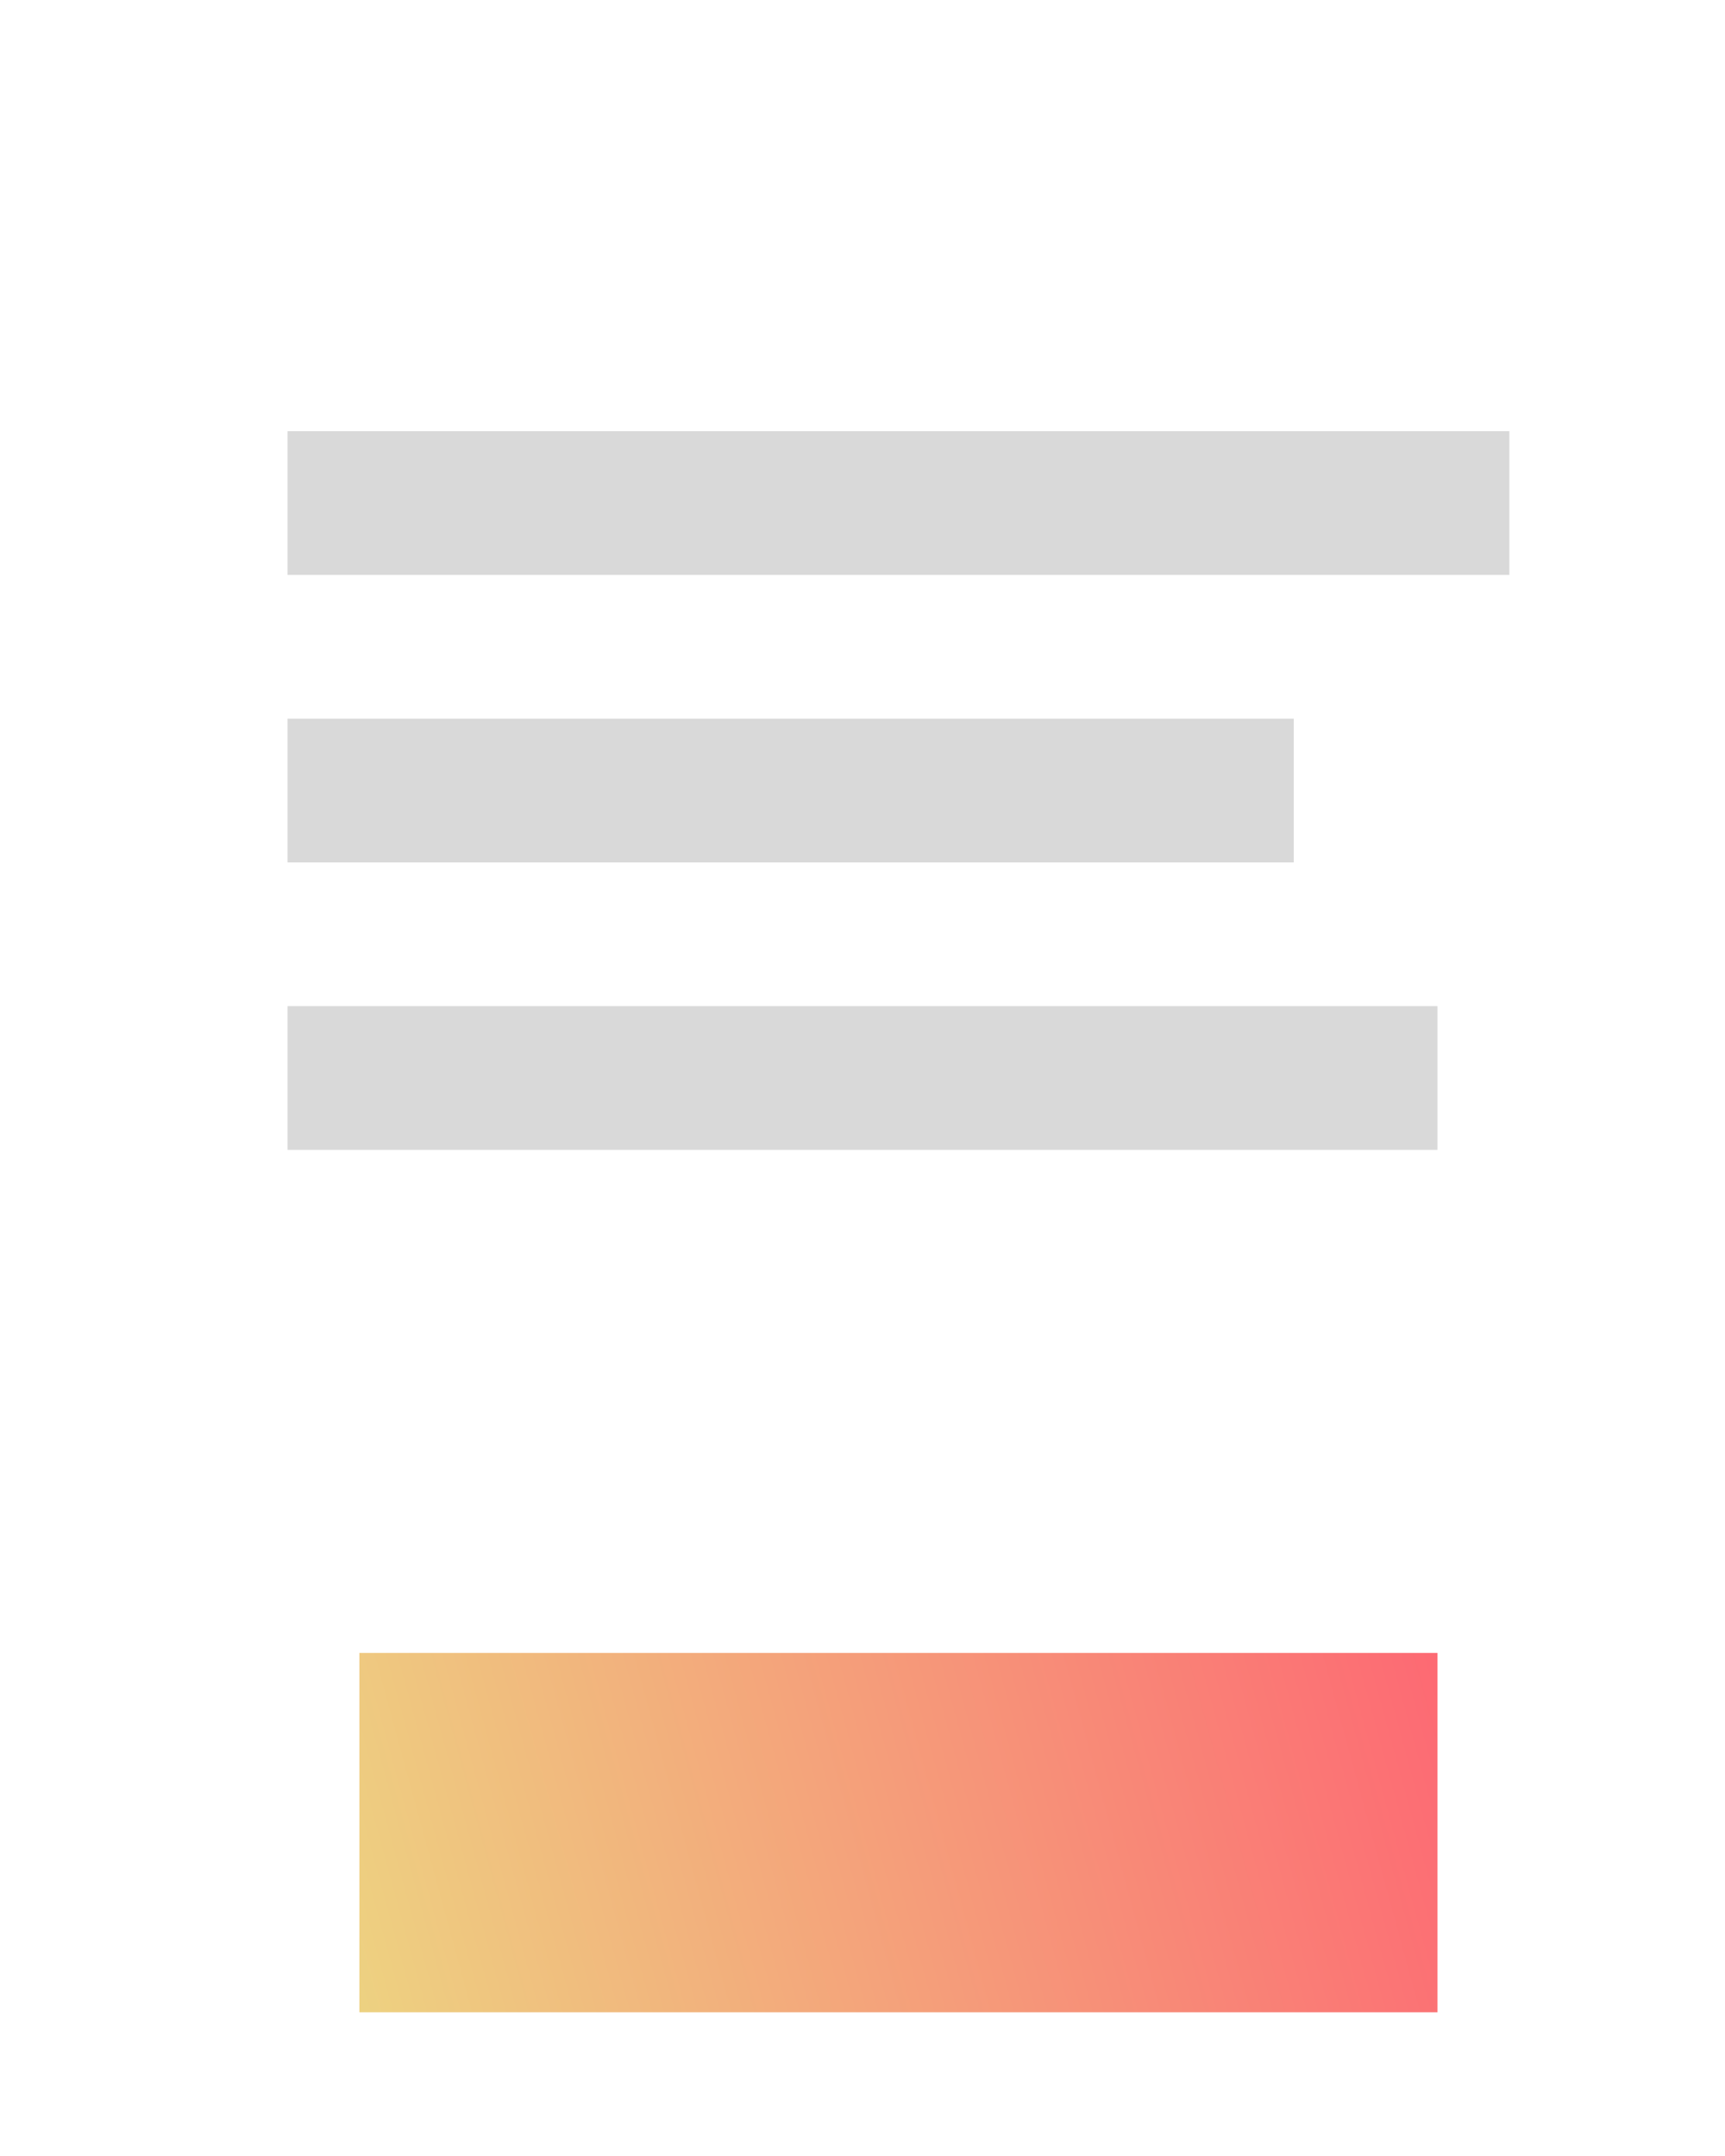 <?xml version="1.0" encoding="UTF-8"?>
<svg id="Layer_1" data-name="Layer 1" xmlns="http://www.w3.org/2000/svg" xmlns:xlink="http://www.w3.org/1999/xlink" version="1.1" viewBox="0 0 24 30">
  <defs>
    <style>
      .cls-1 {
        fill: url(#linear-gradient);
      }

      .cls-1, .cls-2, .cls-3 {
        stroke-width: 0px;
      }

      .cls-2 {
        fill: #d9d9d9;
      }

      .cls-3 {
        fill: #fff;
      }
    </style>
    <linearGradient id="linear-gradient" x1="-518.699" y1="247.98" x2="-534.332" y2="243.723" gradientTransform="translate(539 271.356) scale(1 -1)" gradientUnits="userSpaceOnUse">
      <stop offset="0" stop-color="#fd6873"/>
      <stop offset="1" stop-color="#edd381"/>
    </linearGradient>
  </defs>
  <rect class="cls-3" width="24" height="30"/>
  <rect class="cls-1" x="5" y="23" width="15" height="5"/>
  <rect class="cls-2" x="4" y="6" width="17" height="2"/>
  <rect class="cls-2" x="4" y="10" width="14" height="2"/>
  <rect class="cls-2" x="4" y="14" width="16" height="2"/>
</svg>